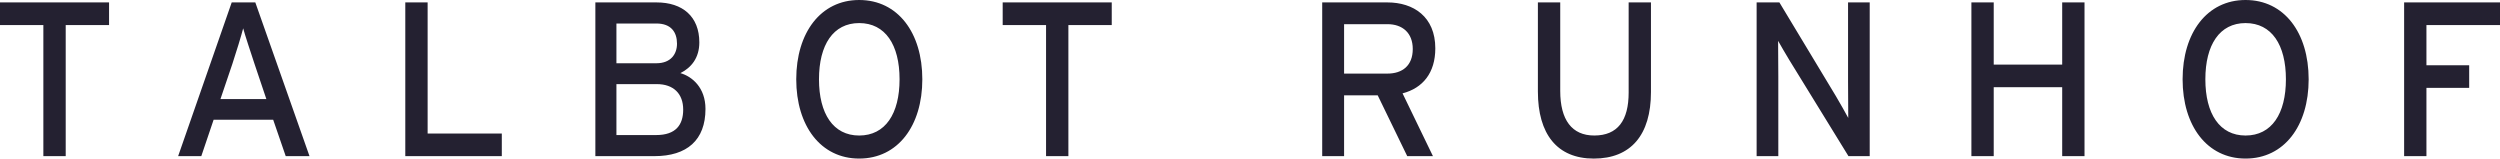 <svg xmlns:xlink="http://www.w3.org/1999/xlink" xmlns="http://www.w3.org/2000/svg" width="268" height="17" viewBox="0 0 268 17" version="1.1">
<path d="M0 2.685L4.648 2.685 4.648 16.739 7.044 16.739 7.044 2.685 11.691 2.685 11.691 0.259 -1.77635684e-15 0.259 -1.77635684e-15 2.685 0 2.685ZM24.84 0.257L19.096 16.738 21.579 16.738 22.901 12.833 29.284 12.833 30.629 16.738 33.179 16.738 27.369 0.257 24.84 0.257 24.84 0.257ZM23.633 10.618L24.909 6.853C25.319 5.627 25.887 3.744 26.069 3.037 26.253 3.745 26.892 5.652 27.278 6.829L28.553 10.619 23.633 10.619 23.633 10.618ZM45.842 0.257L43.448 0.257 43.448 16.738 53.794 16.738 53.794 14.315 45.842 14.315 45.842 0.257 45.842 0.257ZM72.938 7.839C74.102 7.251 74.968 6.216 74.968 4.543 74.968 1.768 73.168 0.259 70.388 0.259L63.823 0.259 63.823 16.738 70.157 16.738C73.645 16.738 75.627 15.021 75.627 11.676 75.628 9.396 74.192 8.194 72.938 7.839L72.938 7.839ZM66.081 2.519L70.362 2.519C71.958 2.519 72.575 3.462 72.575 4.687 72.575 5.768 71.937 6.781 70.362 6.781L66.081 6.781 66.081 2.519 66.081 2.519ZM70.342 14.478L66.081 14.478 66.081 9.017 70.411 9.017C72.21 9.017 73.238 10.053 73.238 11.749 73.238 13.372 72.461 14.478 70.342 14.478L70.342 14.478ZM92.103-1.77635684e-15C87.978-1.77635684e-15 85.357 3.51 85.357 8.5 85.357 13.488 87.978 16.998 92.103 16.998 96.252 16.998 98.873 13.488 98.873 8.5 98.873 3.51 96.252-1.77635684e-15 92.103-1.77635684e-15L92.103-1.77635684e-15ZM92.103 14.528C89.323 14.528 87.795 12.194 87.795 8.5 87.795 4.802 89.322 2.474 92.103 2.474 94.907 2.474 96.433 4.803 96.433 8.5 96.433 12.194 94.907 14.528 92.103 14.528L92.103 14.528ZM107.488 2.685L112.137 2.685 112.137 16.739 114.531 16.739 114.531 2.685 119.179 2.685 119.179 0.259 107.488 0.259 107.488 2.685 107.488 2.685ZM153.865 5.181C153.865 1.788 151.517 0.259 148.735 0.259L141.74 0.259 141.74 16.738 144.086 16.738 144.086 10.22 147.69 10.22 150.856 16.739 153.612 16.739 150.354 10.008C152.521 9.443 153.865 7.819 153.865 5.181L153.865 5.181ZM148.735 7.889L144.086 7.889 144.086 2.591 148.735 2.591C150.353 2.591 151.448 3.534 151.448 5.252 151.448 7.041 150.329 7.889 148.735 7.889L148.735 7.889ZM174.592 9.912C174.592 12.927 173.407 14.527 170.901 14.527 168.508 14.527 167.257 12.854 167.257 9.749L167.257 0.259 164.862 0.259 164.862 9.817C164.862 14.363 166.911 17 170.855 17 174.818 17 176.983 14.478 176.983 9.865L176.983 0.259 174.591 0.259 174.591 9.912 174.592 9.912ZM198.111 8.757C198.111 9.676 198.133 12.031 198.133 12.643 197.905 12.217 197.221 10.995 196.811 10.311L190.75 0.257 188.31 0.257 188.31 16.738 190.635 16.738 190.635 8.194C190.635 7.276 190.613 4.993 190.613 4.38 190.862 4.801 191.41 5.793 191.797 6.406L198.156 16.739 200.433 16.739 200.433 0.257 198.111 0.257 198.111 8.757 198.111 8.757ZM221.067 6.922L213.727 6.922 213.727 0.257 211.334 0.257 211.334 16.738 213.727 16.738 213.727 9.347 221.067 9.347 221.067 16.739 223.46 16.739 223.46 0.257 221.067 0.257 221.067 6.922 221.067 6.922ZM240.722 0C236.598 0 233.975 3.51 233.975 8.5 233.975 13.488 236.598 16.998 240.722 16.998 244.868 16.998 247.488 13.488 247.488 8.5 247.487 3.51 244.868-1.77635684e-15 240.722-1.77635684e-15L240.722 0ZM240.722 14.528C237.943 14.528 236.414 12.194 236.414 8.5 236.414 4.802 237.942 2.474 240.722 2.474 243.525 2.474 245.05 4.803 245.05 8.5 245.05 12.194 243.524 14.528 240.722 14.528L240.722 14.528ZM268 2.685L268 0.259 257.722 0.259 257.722 16.738 260.114 16.738 260.114 9.417 264.696 9.417 264.696 6.993 260.114 6.993 260.114 2.685 268 2.685 268 2.685Z" fill="#242131"></path>
</svg>